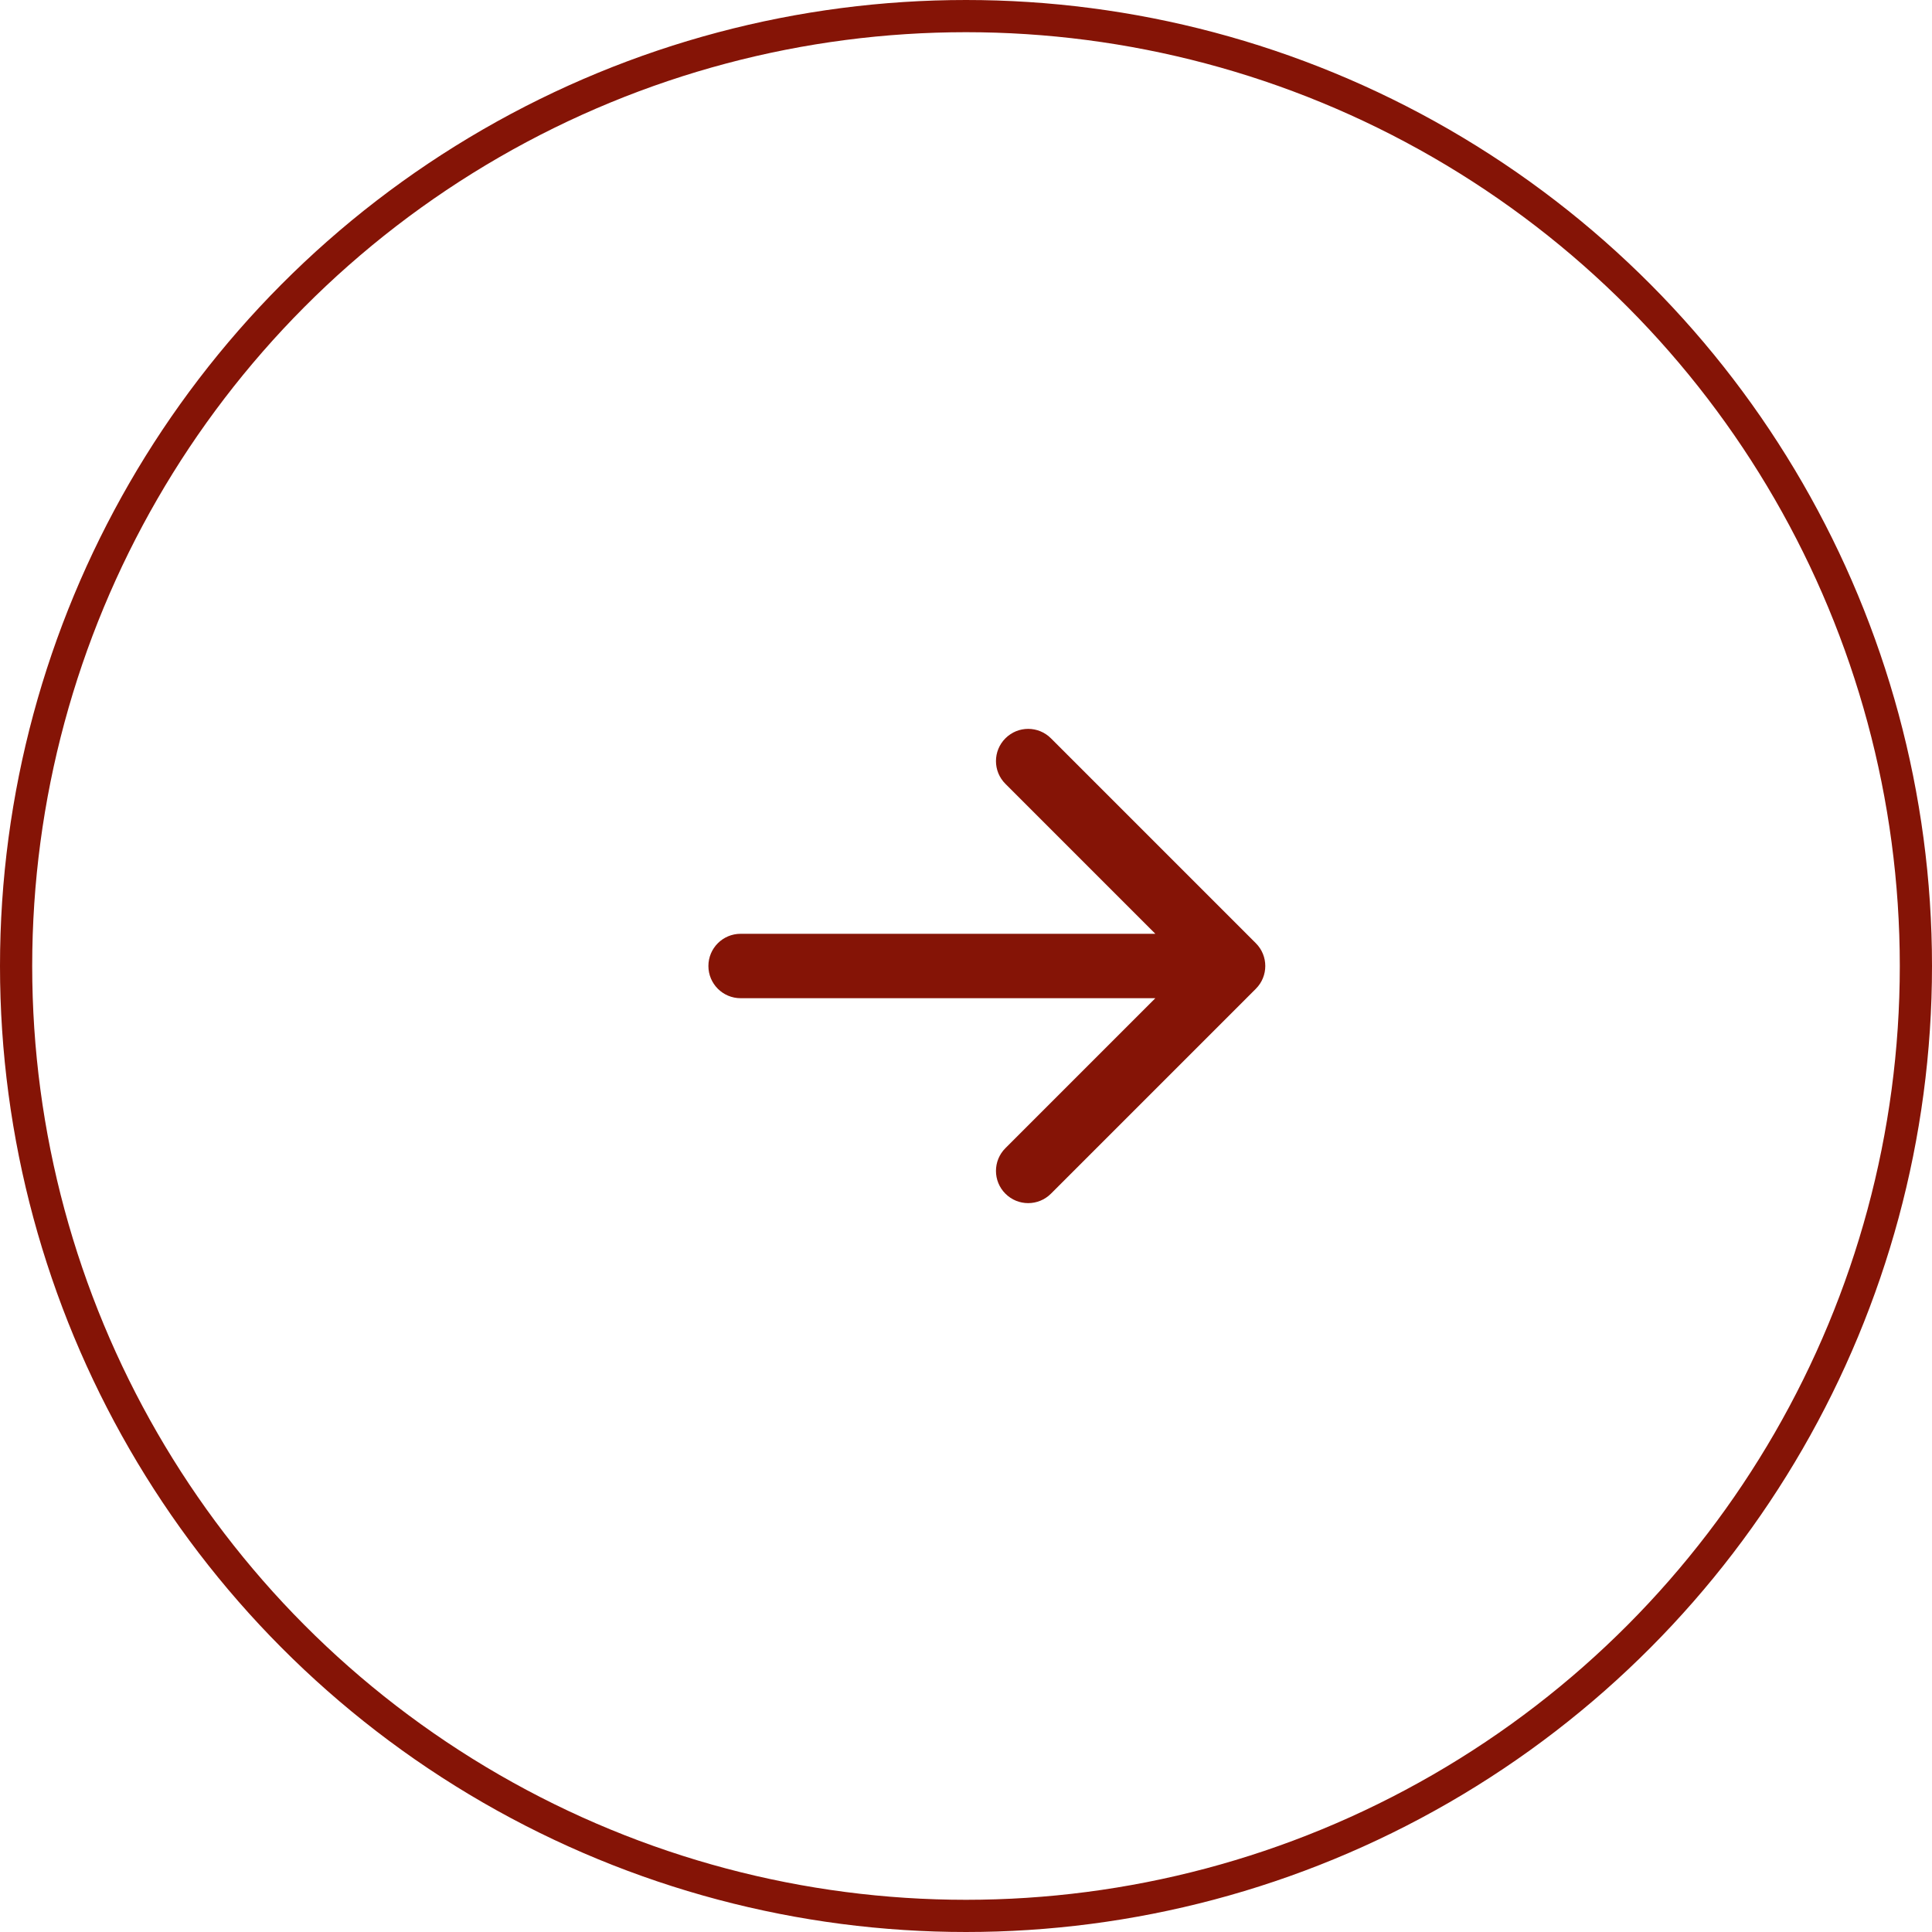 <?xml version="1.0" encoding="UTF-8"?> <svg xmlns="http://www.w3.org/2000/svg" width="60" height="60" viewBox="0 0 60 60" fill="none"> <circle cx="30" cy="30" r="29.5" stroke="#851406"></circle> <path d="M23 29C22.448 29 22 29.448 22 30C22 30.552 22.448 31 23 31L23 29ZM39.002 30.707C39.392 30.317 39.392 29.683 39.002 29.293L32.638 22.929C32.247 22.538 31.614 22.538 31.224 22.929C30.833 23.32 30.833 23.953 31.224 24.343L36.88 30L31.224 35.657C30.833 36.047 30.833 36.681 31.224 37.071C31.614 37.462 32.247 37.462 32.638 37.071L39.002 30.707ZM23 31L38.295 31L38.295 29L23 29L23 31Z" fill="#851406"></path> </svg> 